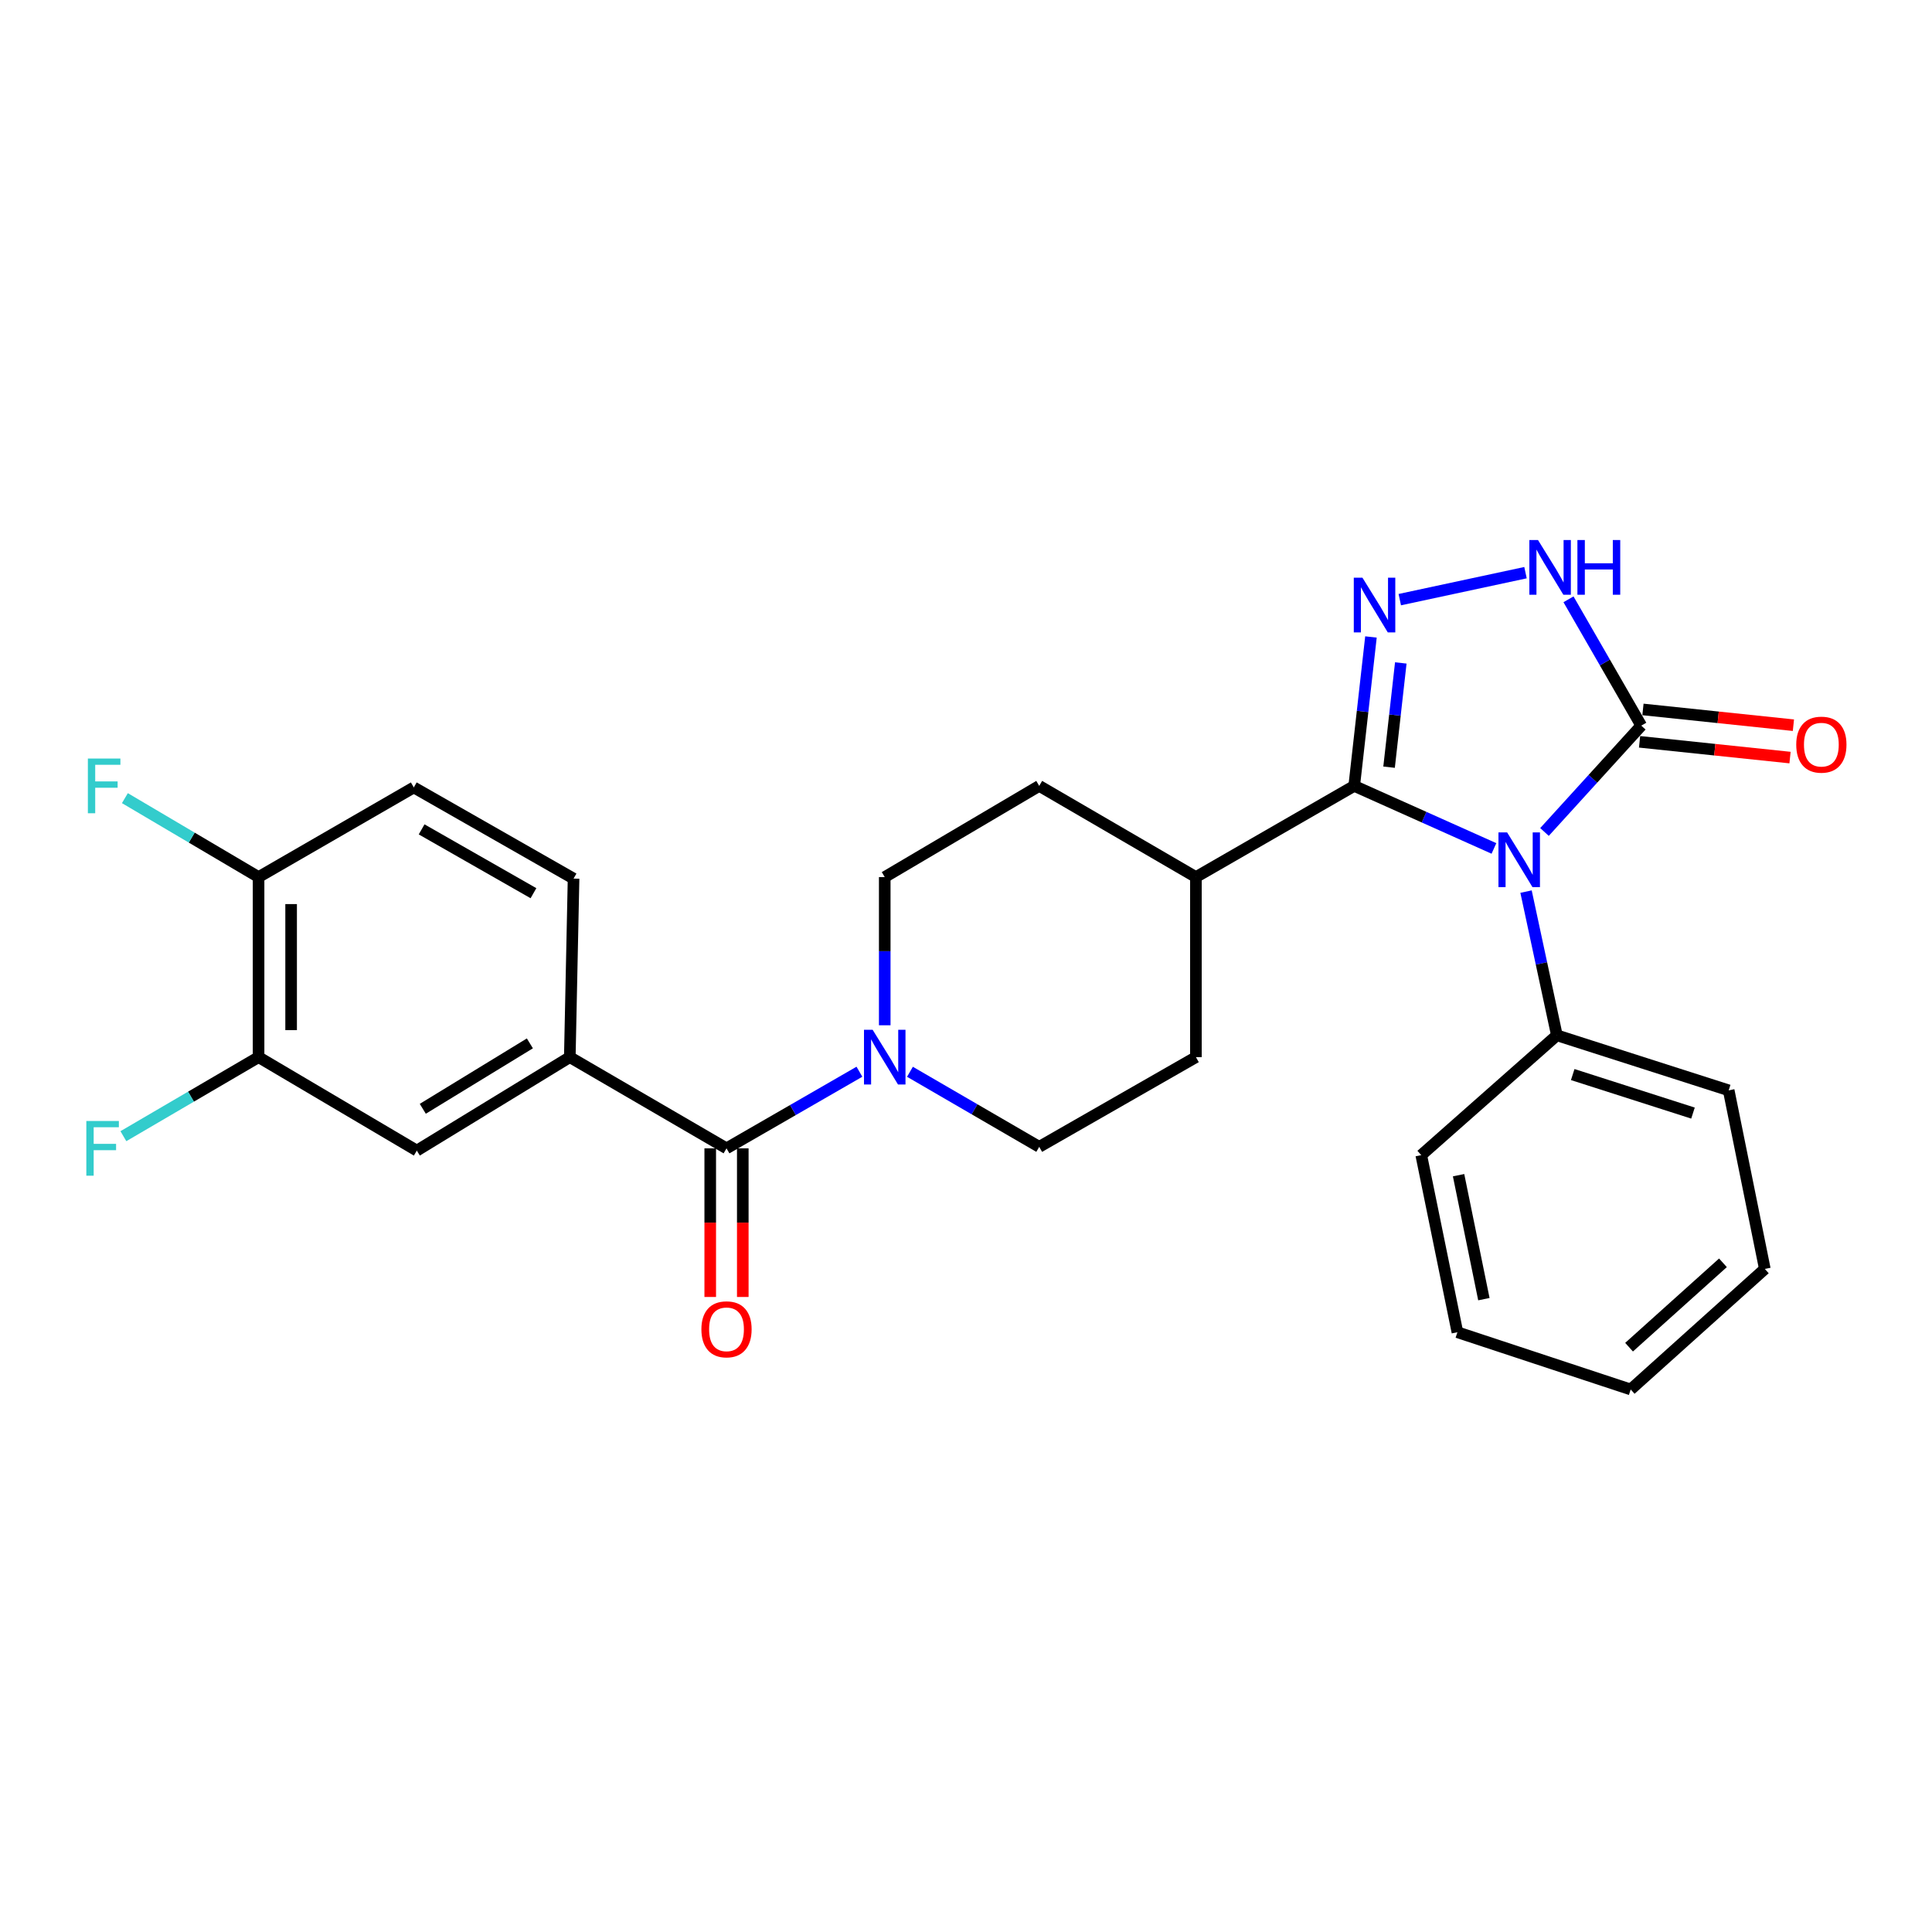 <?xml version='1.0' encoding='iso-8859-1'?>
<svg version='1.1' baseProfile='full'
              xmlns='http://www.w3.org/2000/svg'
                      xmlns:rdkit='http://www.rdkit.org/xml'
                      xmlns:xlink='http://www.w3.org/1999/xlink'
                  xml:space='preserve'
width='1000px' height='1000px' viewBox='0 0 1000 1000'>
<!-- END OF HEADER -->
<rect style='opacity:1.0;fill:#FFFFFF;stroke:none' width='1000' height='1000' x='0' y='0'> </rect>
<path class='bond-0' d='M 773.26,439.152 L 737.1,422.964' style='fill:none;fill-rule:evenodd;stroke:#0000FF;stroke-width:6px;stroke-linecap:butt;stroke-linejoin:miter;stroke-opacity:1' />
<path class='bond-0' d='M 737.1,422.964 L 700.939,406.777' style='fill:none;fill-rule:evenodd;stroke:#000000;stroke-width:6px;stroke-linecap:butt;stroke-linejoin:miter;stroke-opacity:1' />
<path class='bond-2' d='M 799.426,430.627 L 824.471,403.107' style='fill:none;fill-rule:evenodd;stroke:#0000FF;stroke-width:6px;stroke-linecap:butt;stroke-linejoin:miter;stroke-opacity:1' />
<path class='bond-2' d='M 824.471,403.107 L 849.516,375.586' style='fill:none;fill-rule:evenodd;stroke:#000000;stroke-width:6px;stroke-linecap:butt;stroke-linejoin:miter;stroke-opacity:1' />
<path class='bond-9' d='M 789.876,461.49 L 797.857,498.682' style='fill:none;fill-rule:evenodd;stroke:#0000FF;stroke-width:6px;stroke-linecap:butt;stroke-linejoin:miter;stroke-opacity:1' />
<path class='bond-9' d='M 797.857,498.682 L 805.838,535.874' style='fill:none;fill-rule:evenodd;stroke:#000000;stroke-width:6px;stroke-linecap:butt;stroke-linejoin:miter;stroke-opacity:1' />
<path class='bond-1' d='M 700.939,406.777 L 705.272,368.234' style='fill:none;fill-rule:evenodd;stroke:#000000;stroke-width:6px;stroke-linecap:butt;stroke-linejoin:miter;stroke-opacity:1' />
<path class='bond-1' d='M 705.272,368.234 L 709.605,329.691' style='fill:none;fill-rule:evenodd;stroke:#0000FF;stroke-width:6px;stroke-linecap:butt;stroke-linejoin:miter;stroke-opacity:1' />
<path class='bond-1' d='M 718.983,397.096 L 722.016,370.116' style='fill:none;fill-rule:evenodd;stroke:#000000;stroke-width:6px;stroke-linecap:butt;stroke-linejoin:miter;stroke-opacity:1' />
<path class='bond-1' d='M 722.016,370.116 L 725.049,343.137' style='fill:none;fill-rule:evenodd;stroke:#0000FF;stroke-width:6px;stroke-linecap:butt;stroke-linejoin:miter;stroke-opacity:1' />
<path class='bond-10' d='M 700.939,406.777 L 619.003,453.975' style='fill:none;fill-rule:evenodd;stroke:#000000;stroke-width:6px;stroke-linecap:butt;stroke-linejoin:miter;stroke-opacity:1' />
<path class='bond-27' d='M 724.524,310.373 L 789.598,296.409' style='fill:none;fill-rule:evenodd;stroke:#0000FF;stroke-width:6px;stroke-linecap:butt;stroke-linejoin:miter;stroke-opacity:1' />
<path class='bond-3' d='M 849.516,375.586 L 830.682,342.894' style='fill:none;fill-rule:evenodd;stroke:#000000;stroke-width:6px;stroke-linecap:butt;stroke-linejoin:miter;stroke-opacity:1' />
<path class='bond-3' d='M 830.682,342.894 L 811.847,310.201' style='fill:none;fill-rule:evenodd;stroke:#0000FF;stroke-width:6px;stroke-linecap:butt;stroke-linejoin:miter;stroke-opacity:1' />
<path class='bond-11' d='M 848.639,383.965 L 887.575,388.043' style='fill:none;fill-rule:evenodd;stroke:#000000;stroke-width:6px;stroke-linecap:butt;stroke-linejoin:miter;stroke-opacity:1' />
<path class='bond-11' d='M 887.575,388.043 L 926.512,392.122' style='fill:none;fill-rule:evenodd;stroke:#FF0000;stroke-width:6px;stroke-linecap:butt;stroke-linejoin:miter;stroke-opacity:1' />
<path class='bond-11' d='M 850.394,367.207 L 889.33,371.285' style='fill:none;fill-rule:evenodd;stroke:#000000;stroke-width:6px;stroke-linecap:butt;stroke-linejoin:miter;stroke-opacity:1' />
<path class='bond-11' d='M 889.33,371.285 L 928.267,375.364' style='fill:none;fill-rule:evenodd;stroke:#FF0000;stroke-width:6px;stroke-linecap:butt;stroke-linejoin:miter;stroke-opacity:1' />
<path class='bond-4' d='M 376.04,594.38 L 410.437,574.552' style='fill:none;fill-rule:evenodd;stroke:#000000;stroke-width:6px;stroke-linecap:butt;stroke-linejoin:miter;stroke-opacity:1' />
<path class='bond-4' d='M 410.437,574.552 L 444.835,554.725' style='fill:none;fill-rule:evenodd;stroke:#0000FF;stroke-width:6px;stroke-linecap:butt;stroke-linejoin:miter;stroke-opacity:1' />
<path class='bond-6' d='M 376.04,594.38 L 294.927,547.172' style='fill:none;fill-rule:evenodd;stroke:#000000;stroke-width:6px;stroke-linecap:butt;stroke-linejoin:miter;stroke-opacity:1' />
<path class='bond-13' d='M 367.615,594.38 L 367.615,632.845' style='fill:none;fill-rule:evenodd;stroke:#000000;stroke-width:6px;stroke-linecap:butt;stroke-linejoin:miter;stroke-opacity:1' />
<path class='bond-13' d='M 367.615,632.845 L 367.615,671.311' style='fill:none;fill-rule:evenodd;stroke:#FF0000;stroke-width:6px;stroke-linecap:butt;stroke-linejoin:miter;stroke-opacity:1' />
<path class='bond-13' d='M 384.464,594.38 L 384.464,632.845' style='fill:none;fill-rule:evenodd;stroke:#000000;stroke-width:6px;stroke-linecap:butt;stroke-linejoin:miter;stroke-opacity:1' />
<path class='bond-13' d='M 384.464,632.845 L 384.464,671.311' style='fill:none;fill-rule:evenodd;stroke:#FF0000;stroke-width:6px;stroke-linecap:butt;stroke-linejoin:miter;stroke-opacity:1' />
<path class='bond-5' d='M 470.99,554.751 L 504.445,574.177' style='fill:none;fill-rule:evenodd;stroke:#0000FF;stroke-width:6px;stroke-linecap:butt;stroke-linejoin:miter;stroke-opacity:1' />
<path class='bond-5' d='M 504.445,574.177 L 537.9,593.603' style='fill:none;fill-rule:evenodd;stroke:#000000;stroke-width:6px;stroke-linecap:butt;stroke-linejoin:miter;stroke-opacity:1' />
<path class='bond-29' d='M 457.939,530.682 L 457.939,492.329' style='fill:none;fill-rule:evenodd;stroke:#0000FF;stroke-width:6px;stroke-linecap:butt;stroke-linejoin:miter;stroke-opacity:1' />
<path class='bond-29' d='M 457.939,492.329 L 457.939,453.975' style='fill:none;fill-rule:evenodd;stroke:#000000;stroke-width:6px;stroke-linecap:butt;stroke-linejoin:miter;stroke-opacity:1' />
<path class='bond-7' d='M 294.927,547.172 L 215.743,595.55' style='fill:none;fill-rule:evenodd;stroke:#000000;stroke-width:6px;stroke-linecap:butt;stroke-linejoin:miter;stroke-opacity:1' />
<path class='bond-7' d='M 274.265,540.05 L 218.836,573.914' style='fill:none;fill-rule:evenodd;stroke:#000000;stroke-width:6px;stroke-linecap:butt;stroke-linejoin:miter;stroke-opacity:1' />
<path class='bond-16' d='M 294.927,547.172 L 296.874,454.761' style='fill:none;fill-rule:evenodd;stroke:#000000;stroke-width:6px;stroke-linecap:butt;stroke-linejoin:miter;stroke-opacity:1' />
<path class='bond-8' d='M 215.743,595.55 L 133.834,547.172' style='fill:none;fill-rule:evenodd;stroke:#000000;stroke-width:6px;stroke-linecap:butt;stroke-linejoin:miter;stroke-opacity:1' />
<path class='bond-20' d='M 133.834,547.172 L 98.849,567.631' style='fill:none;fill-rule:evenodd;stroke:#000000;stroke-width:6px;stroke-linecap:butt;stroke-linejoin:miter;stroke-opacity:1' />
<path class='bond-20' d='M 98.849,567.631 L 63.864,588.089' style='fill:none;fill-rule:evenodd;stroke:#33CCCC;stroke-width:6px;stroke-linecap:butt;stroke-linejoin:miter;stroke-opacity:1' />
<path class='bond-30' d='M 133.834,547.172 L 133.834,453.975' style='fill:none;fill-rule:evenodd;stroke:#000000;stroke-width:6px;stroke-linecap:butt;stroke-linejoin:miter;stroke-opacity:1' />
<path class='bond-30' d='M 150.684,533.193 L 150.684,467.954' style='fill:none;fill-rule:evenodd;stroke:#000000;stroke-width:6px;stroke-linecap:butt;stroke-linejoin:miter;stroke-opacity:1' />
<path class='bond-22' d='M 805.838,535.874 L 894.767,564.359' style='fill:none;fill-rule:evenodd;stroke:#000000;stroke-width:6px;stroke-linecap:butt;stroke-linejoin:miter;stroke-opacity:1' />
<path class='bond-22' d='M 814.037,556.193 L 876.288,576.133' style='fill:none;fill-rule:evenodd;stroke:#000000;stroke-width:6px;stroke-linecap:butt;stroke-linejoin:miter;stroke-opacity:1' />
<path class='bond-23' d='M 805.838,535.874 L 735.64,597.899' style='fill:none;fill-rule:evenodd;stroke:#000000;stroke-width:6px;stroke-linecap:butt;stroke-linejoin:miter;stroke-opacity:1' />
<path class='bond-18' d='M 619.003,453.975 L 537.9,406.777' style='fill:none;fill-rule:evenodd;stroke:#000000;stroke-width:6px;stroke-linecap:butt;stroke-linejoin:miter;stroke-opacity:1' />
<path class='bond-19' d='M 619.003,453.975 L 619.003,547.172' style='fill:none;fill-rule:evenodd;stroke:#000000;stroke-width:6px;stroke-linecap:butt;stroke-linejoin:miter;stroke-opacity:1' />
<path class='bond-12' d='M 133.834,453.975 L 214.179,407.573' style='fill:none;fill-rule:evenodd;stroke:#000000;stroke-width:6px;stroke-linecap:butt;stroke-linejoin:miter;stroke-opacity:1' />
<path class='bond-21' d='M 133.834,453.975 L 99.238,433.547' style='fill:none;fill-rule:evenodd;stroke:#000000;stroke-width:6px;stroke-linecap:butt;stroke-linejoin:miter;stroke-opacity:1' />
<path class='bond-21' d='M 99.238,433.547 L 64.642,413.119' style='fill:none;fill-rule:evenodd;stroke:#33CCCC;stroke-width:6px;stroke-linecap:butt;stroke-linejoin:miter;stroke-opacity:1' />
<path class='bond-14' d='M 457.939,453.975 L 537.9,406.777' style='fill:none;fill-rule:evenodd;stroke:#000000;stroke-width:6px;stroke-linecap:butt;stroke-linejoin:miter;stroke-opacity:1' />
<path class='bond-15' d='M 537.9,593.603 L 619.003,547.172' style='fill:none;fill-rule:evenodd;stroke:#000000;stroke-width:6px;stroke-linecap:butt;stroke-linejoin:miter;stroke-opacity:1' />
<path class='bond-17' d='M 296.874,454.761 L 214.179,407.573' style='fill:none;fill-rule:evenodd;stroke:#000000;stroke-width:6px;stroke-linecap:butt;stroke-linejoin:miter;stroke-opacity:1' />
<path class='bond-17' d='M 276.119,462.317 L 218.233,429.285' style='fill:none;fill-rule:evenodd;stroke:#000000;stroke-width:6px;stroke-linecap:butt;stroke-linejoin:miter;stroke-opacity:1' />
<path class='bond-25' d='M 894.767,564.359 L 913.47,656.798' style='fill:none;fill-rule:evenodd;stroke:#000000;stroke-width:6px;stroke-linecap:butt;stroke-linejoin:miter;stroke-opacity:1' />
<path class='bond-24' d='M 735.64,597.899 L 754.353,689.562' style='fill:none;fill-rule:evenodd;stroke:#000000;stroke-width:6px;stroke-linecap:butt;stroke-linejoin:miter;stroke-opacity:1' />
<path class='bond-24' d='M 754.956,608.278 L 768.055,672.442' style='fill:none;fill-rule:evenodd;stroke:#000000;stroke-width:6px;stroke-linecap:butt;stroke-linejoin:miter;stroke-opacity:1' />
<path class='bond-26' d='M 754.353,689.562 L 844.049,719.189' style='fill:none;fill-rule:evenodd;stroke:#000000;stroke-width:6px;stroke-linecap:butt;stroke-linejoin:miter;stroke-opacity:1' />
<path class='bond-28' d='M 913.47,656.798 L 844.049,719.189' style='fill:none;fill-rule:evenodd;stroke:#000000;stroke-width:6px;stroke-linecap:butt;stroke-linejoin:miter;stroke-opacity:1' />
<path class='bond-28' d='M 891.794,653.625 L 843.2,697.298' style='fill:none;fill-rule:evenodd;stroke:#000000;stroke-width:6px;stroke-linecap:butt;stroke-linejoin:miter;stroke-opacity:1' />
<path  class='atom-0' d='M 780.079 430.847
L 789.359 445.847
Q 790.279 447.327, 791.759 450.007
Q 793.239 452.687, 793.319 452.847
L 793.319 430.847
L 797.079 430.847
L 797.079 459.167
L 793.199 459.167
L 783.239 442.767
Q 782.079 440.847, 780.839 438.647
Q 779.639 436.447, 779.279 435.767
L 779.279 459.167
L 775.599 459.167
L 775.599 430.847
L 780.079 430.847
' fill='#0000FF'/>
<path  class='atom-2' d='M 705.201 299.017
L 714.481 314.017
Q 715.401 315.497, 716.881 318.177
Q 718.361 320.857, 718.441 321.017
L 718.441 299.017
L 722.201 299.017
L 722.201 327.337
L 718.321 327.337
L 708.361 310.937
Q 707.201 309.017, 705.961 306.817
Q 704.761 304.617, 704.401 303.937
L 704.401 327.337
L 700.721 327.337
L 700.721 299.017
L 705.201 299.017
' fill='#0000FF'/>
<path  class='atom-4' d='M 796.068 279.518
L 805.348 294.518
Q 806.268 295.998, 807.748 298.678
Q 809.228 301.358, 809.308 301.518
L 809.308 279.518
L 813.068 279.518
L 813.068 307.838
L 809.188 307.838
L 799.228 291.438
Q 798.068 289.518, 796.828 287.318
Q 795.628 285.118, 795.268 284.438
L 795.268 307.838
L 791.588 307.838
L 791.588 279.518
L 796.068 279.518
' fill='#0000FF'/>
<path  class='atom-4' d='M 816.468 279.518
L 820.308 279.518
L 820.308 291.558
L 834.788 291.558
L 834.788 279.518
L 838.628 279.518
L 838.628 307.838
L 834.788 307.838
L 834.788 294.758
L 820.308 294.758
L 820.308 307.838
L 816.468 307.838
L 816.468 279.518
' fill='#0000FF'/>
<path  class='atom-6' d='M 451.679 533.012
L 460.959 548.012
Q 461.879 549.492, 463.359 552.172
Q 464.839 554.852, 464.919 555.012
L 464.919 533.012
L 468.679 533.012
L 468.679 561.332
L 464.799 561.332
L 454.839 544.932
Q 453.679 543.012, 452.439 540.812
Q 451.239 538.612, 450.879 537.932
L 450.879 561.332
L 447.199 561.332
L 447.199 533.012
L 451.679 533.012
' fill='#0000FF'/>
<path  class='atom-12' d='M 929.733 385.43
Q 929.733 378.63, 933.093 374.83
Q 936.453 371.03, 942.733 371.03
Q 949.013 371.03, 952.373 374.83
Q 955.733 378.63, 955.733 385.43
Q 955.733 392.31, 952.333 396.23
Q 948.933 400.11, 942.733 400.11
Q 936.493 400.11, 933.093 396.23
Q 929.733 392.35, 929.733 385.43
M 942.733 396.91
Q 947.053 396.91, 949.373 394.03
Q 951.733 391.11, 951.733 385.43
Q 951.733 379.87, 949.373 377.07
Q 947.053 374.23, 942.733 374.23
Q 938.413 374.23, 936.053 377.03
Q 933.733 379.83, 933.733 385.43
Q 933.733 391.15, 936.053 394.03
Q 938.413 396.91, 942.733 396.91
' fill='#FF0000'/>
<path  class='atom-14' d='M 363.04 688.05
Q 363.04 681.25, 366.4 677.45
Q 369.76 673.65, 376.04 673.65
Q 382.32 673.65, 385.68 677.45
Q 389.04 681.25, 389.04 688.05
Q 389.04 694.93, 385.64 698.85
Q 382.24 702.73, 376.04 702.73
Q 369.8 702.73, 366.4 698.85
Q 363.04 694.97, 363.04 688.05
M 376.04 699.53
Q 380.36 699.53, 382.68 696.65
Q 385.04 693.73, 385.04 688.05
Q 385.04 682.49, 382.68 679.69
Q 380.36 676.85, 376.04 676.85
Q 371.72 676.85, 369.36 679.65
Q 367.04 682.45, 367.04 688.05
Q 367.04 693.77, 369.36 696.65
Q 371.72 699.53, 376.04 699.53
' fill='#FF0000'/>
<path  class='atom-21' d='M 44.686 580.22
L 61.526 580.22
L 61.526 583.46
L 48.486 583.46
L 48.486 592.06
L 60.086 592.06
L 60.086 595.34
L 48.486 595.34
L 48.486 608.54
L 44.686 608.54
L 44.686 580.22
' fill='#33CCCC'/>
<path  class='atom-22' d='M 45.481 392.617
L 62.321 392.617
L 62.321 395.857
L 49.281 395.857
L 49.281 404.457
L 60.881 404.457
L 60.881 407.737
L 49.281 407.737
L 49.281 420.937
L 45.481 420.937
L 45.481 392.617
' fill='#33CCCC'/>
</svg>
